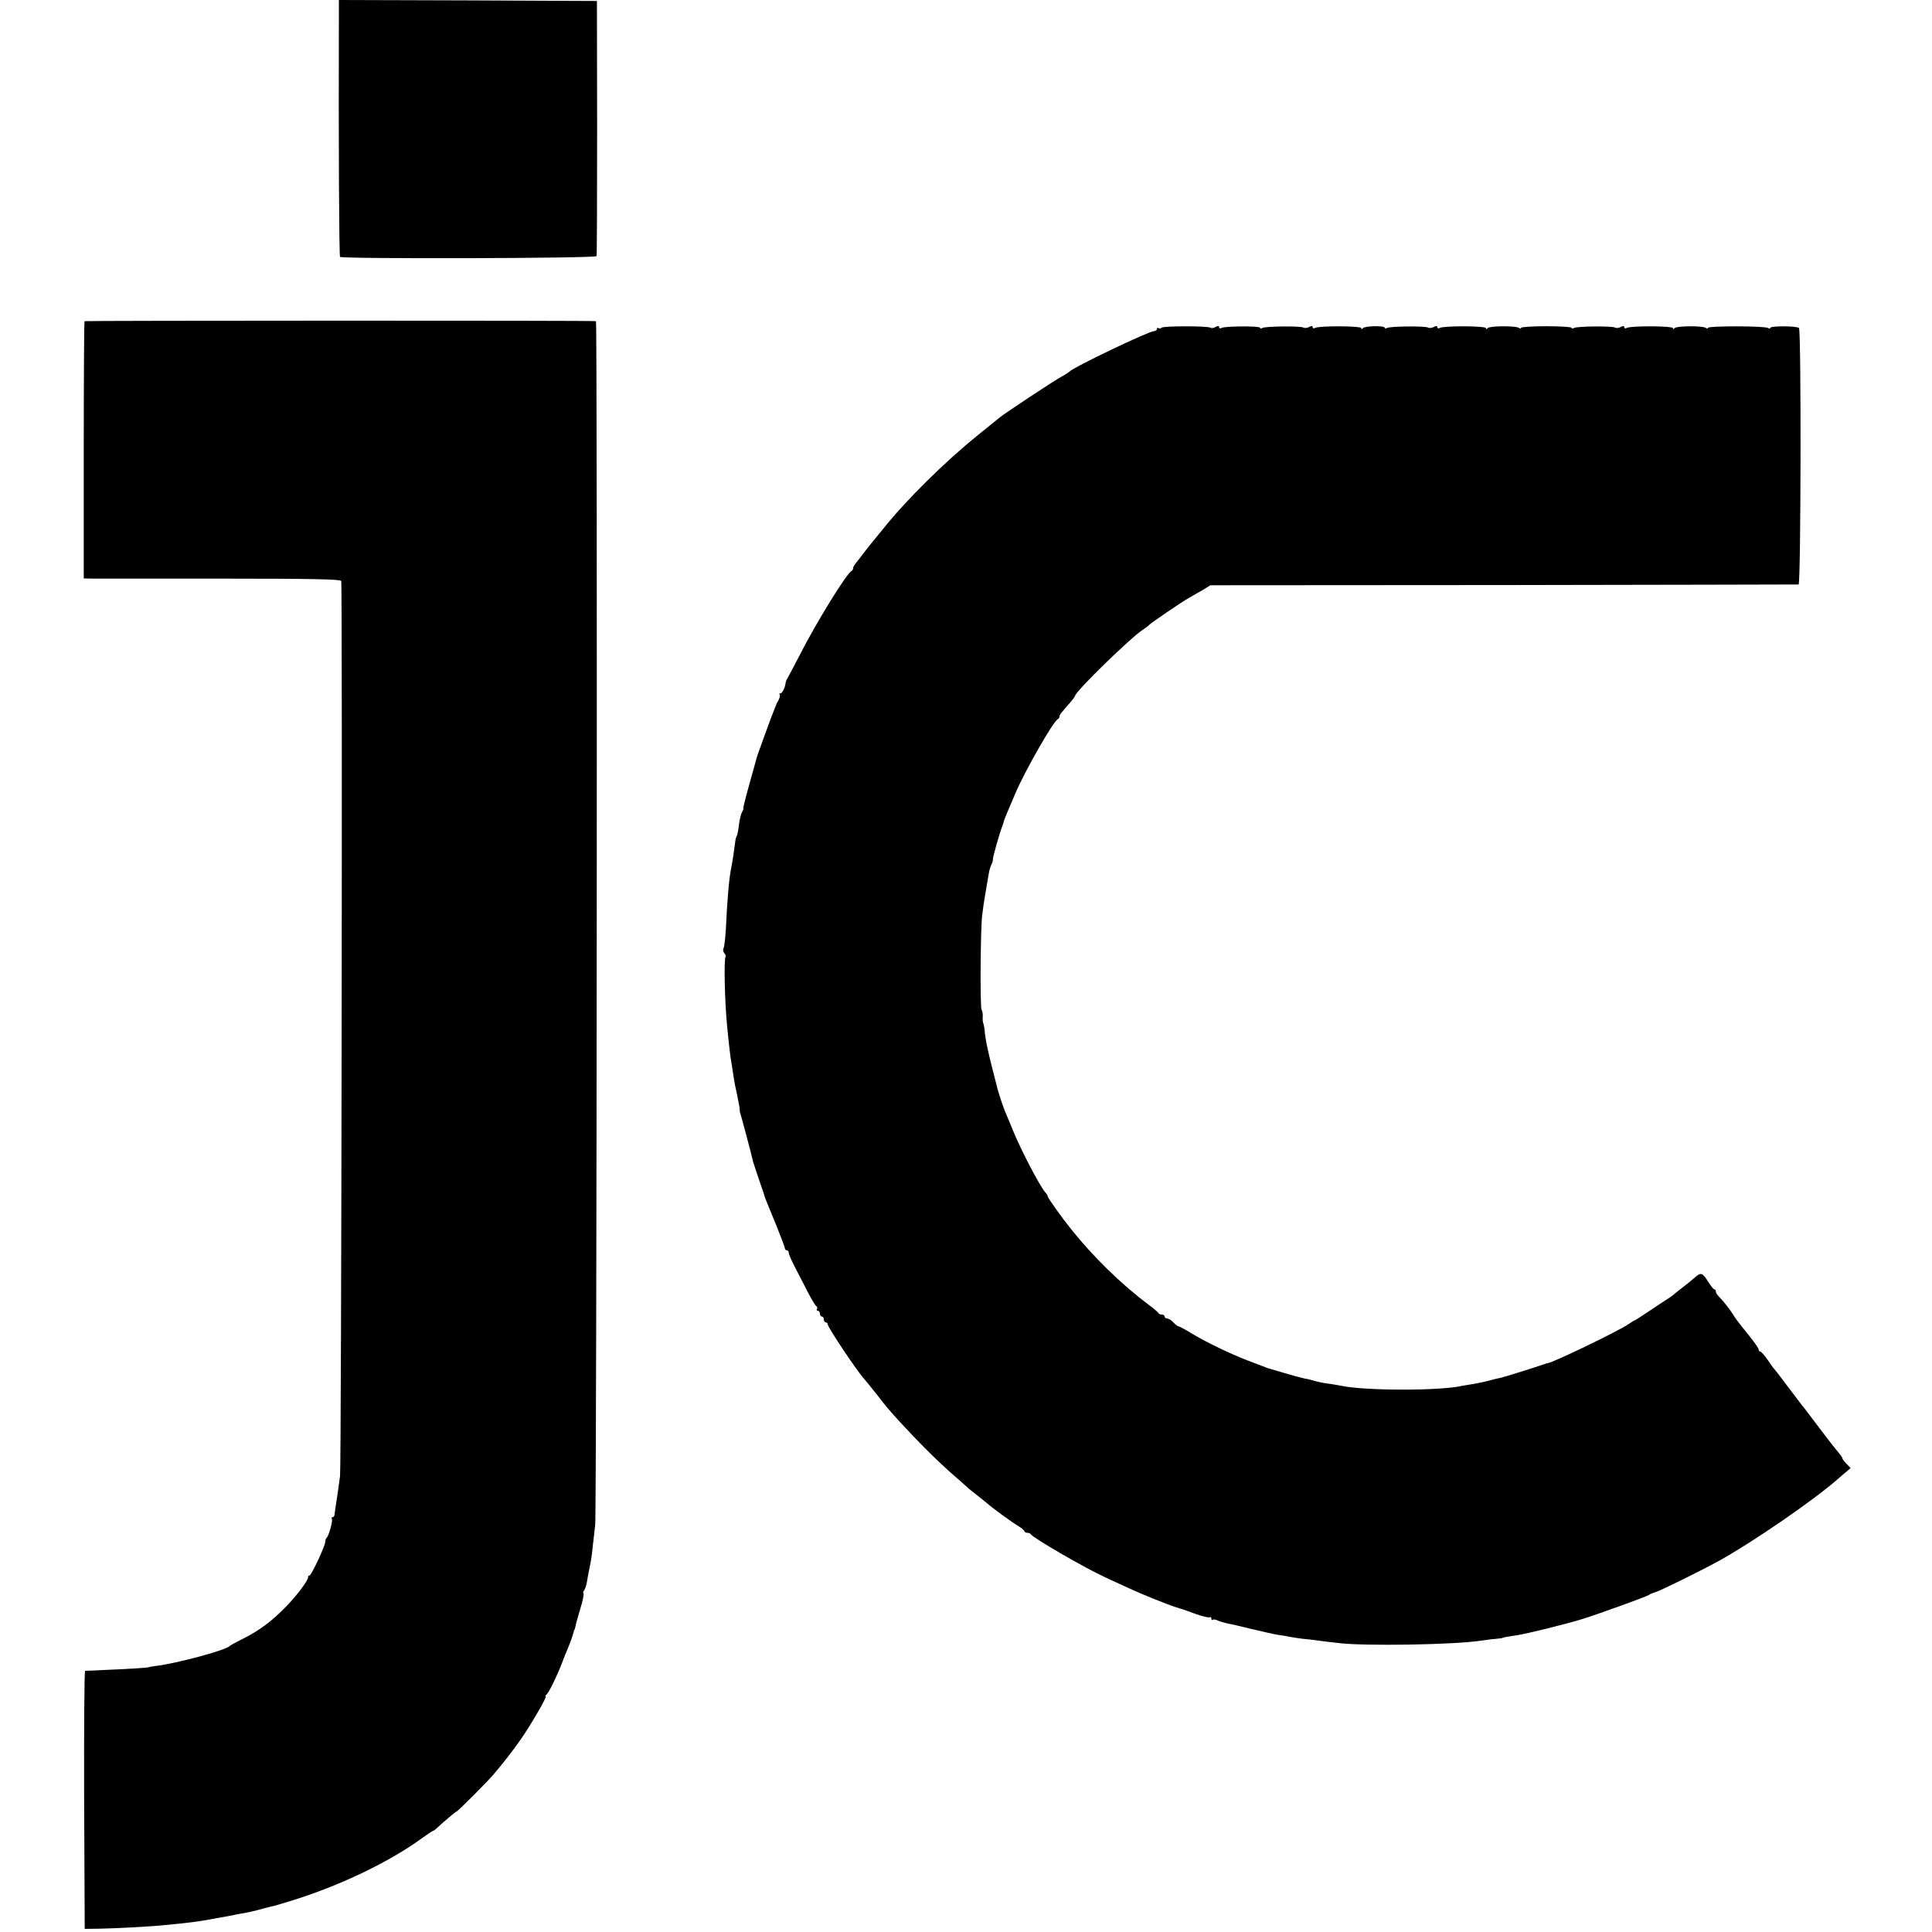 <?xml version="1.0" standalone="no"?>
<!DOCTYPE svg PUBLIC "-//W3C//DTD SVG 20010904//EN"
 "http://www.w3.org/TR/2001/REC-SVG-20010904/DTD/svg10.dtd">
<svg version="1.0" xmlns="http://www.w3.org/2000/svg"
 width="992pt" height="992pt" viewBox="0 0 992 992"
 preserveAspectRatio="xMidYMid meet">
<g transform="translate(0,992) scale(0.1,-0.1)"
fill="#000000" stroke="none">
<path d="M1740 9828 c-2 -621 1 -1222 6 -1227 11 -11 1313 -8 1317 4 2 5 3
303 3 660 l-1 650 -663 3 -662 2 0 -92z"/>
<path d="M434 8271 c-2 -2 -4 -301 -4 -663 l0 -658 48 -1 c26 0 322 0 659 0
465 0 612 -3 615 -12 7 -19 1 -4548 -6 -4596 -6 -47 -14 -101 -22 -153 -3 -18
-6 -39 -6 -45 -1 -7 -5 -13 -10 -13 -5 0 -7 -4 -4 -8 6 -9 -15 -87 -27 -98 -4
-4 -7 -14 -7 -21 0 -21 -72 -173 -81 -173 -5 0 -8 -3 -7 -7 4 -13 -57 -95
-114 -153 -73 -75 -137 -122 -216 -162 -37 -18 -69 -36 -72 -39 -16 -21 -272
-90 -380 -103 -19 -3 -35 -5 -35 -6 0 -3 -113 -10 -215 -14 -58 -3 -108 -5
-113 -5 -4 -1 -6 -299 -5 -663 l3 -662 75 1 c75 1 265 11 330 18 120 11 181
19 240 30 14 3 39 7 55 10 17 3 41 7 55 10 14 3 36 8 50 10 36 6 60 11 110 25
25 7 52 13 60 15 8 2 53 15 100 30 242 76 493 197 657 317 29 21 55 38 58 38
3 0 13 8 23 18 31 29 94 82 98 82 5 0 155 150 189 190 45 53 97 119 136 175
51 72 140 225 131 225 -4 0 -2 4 3 8 12 8 57 101 82 167 8 22 21 54 28 70 12
28 27 70 31 88 1 4 2 8 4 10 1 1 3 9 5 17 1 8 12 48 24 88 13 41 20 76 17 80
-3 3 -2 10 3 16 5 6 12 27 15 46 3 19 8 46 11 60 10 46 14 74 19 125 3 28 9
75 12 105 8 64 12 6179 4 6181 -15 4 -2622 3 -2626 0z"/>
<path d="M5963 8237 c-2 -4 -9 -5 -14 -2 -5 4 -9 1 -9 -4 0 -6 -6 -11 -14 -11
-27 0 -418 -187 -436 -209 -3 -3 -21 -15 -40 -25 -40 -22 -285 -184 -315 -208
-11 -9 -60 -49 -110 -89 -176 -142 -372 -336 -490 -484 -16 -20 -35 -42 -40
-49 -6 -6 -29 -36 -53 -66 -23 -30 -46 -60 -52 -67 -5 -7 -10 -16 -10 -22 0
-5 -4 -11 -8 -13 -23 -9 -180 -263 -264 -428 -33 -63 -62 -119 -66 -125 -4 -5
-7 -14 -8 -20 -3 -26 -17 -55 -27 -55 -6 0 -7 -3 -4 -6 3 -4 1 -16 -5 -28 -7
-11 -13 -23 -13 -26 -1 -3 -6 -16 -12 -30 -6 -14 -25 -65 -43 -115 -18 -49
-35 -97 -38 -105 -6 -16 -8 -25 -16 -55 -3 -11 -19 -66 -34 -122 -16 -57 -27
-103 -25 -103 2 0 -1 -9 -7 -20 -6 -10 -13 -41 -16 -67 -3 -26 -8 -52 -12 -57
-3 -6 -7 -22 -8 -36 -4 -33 -12 -88 -19 -124 -12 -58 -21 -165 -28 -317 -3
-48 -8 -92 -12 -98 -4 -7 -2 -18 4 -25 6 -7 9 -15 7 -17 -10 -10 -5 -236 8
-364 10 -101 18 -169 23 -190 2 -11 6 -38 9 -60 3 -22 12 -68 20 -103 7 -34
13 -66 12 -70 0 -4 1 -14 4 -22 5 -13 60 -221 64 -242 1 -5 3 -10 4 -13 1 -3
3 -8 4 -12 1 -5 13 -39 26 -78 13 -38 25 -72 25 -75 3 -11 19 -50 61 -152 24
-59 44 -112 44 -118 0 -5 5 -10 10 -10 6 0 10 -6 10 -13 0 -7 14 -39 31 -72
17 -33 47 -90 66 -128 19 -37 39 -70 44 -73 5 -3 7 -10 4 -15 -4 -5 -1 -9 4
-9 6 0 11 -7 11 -15 0 -8 5 -15 10 -15 6 0 10 -7 10 -15 0 -8 5 -15 10 -15 6
0 10 -5 10 -10 0 -15 149 -238 187 -280 7 -8 35 -42 61 -75 53 -68 59 -76 120
-143 88 -96 180 -189 262 -262 47 -41 90 -79 96 -85 6 -5 26 -21 44 -35 18
-14 38 -30 44 -35 22 -21 132 -102 164 -120 17 -11 32 -23 32 -27 0 -4 6 -8
14 -8 8 0 16 -3 18 -7 7 -17 282 -176 383 -222 22 -10 74 -34 115 -53 66 -31
207 -88 250 -101 8 -2 20 -6 25 -8 6 -1 39 -13 74 -26 35 -12 67 -20 72 -17 5
3 9 0 9 -7 0 -7 3 -9 6 -6 4 3 14 2 23 -2 9 -5 30 -11 46 -15 17 -3 75 -16
130 -30 55 -13 116 -27 135 -30 19 -2 46 -7 60 -10 14 -3 44 -7 65 -10 22 -2
60 -6 85 -10 25 -3 70 -9 100 -12 131 -17 604 -9 735 12 22 3 56 8 75 9 19 2
35 4 35 5 0 2 26 7 75 14 49 7 254 58 335 83 81 25 329 115 340 123 6 4 21 11
35 15 29 9 224 105 325 160 167 92 481 307 607 417 14 13 36 31 48 41 l22 19
-21 22 c-12 12 -21 25 -21 28 0 4 -9 17 -20 30 -11 12 -56 70 -100 128 -44 58
-83 110 -88 115 -4 6 -37 48 -72 95 -35 47 -66 87 -69 90 -4 3 -19 24 -35 48
-16 23 -33 42 -37 42 -5 0 -9 5 -9 11 0 6 -21 36 -46 67 -68 85 -68 85 -87
115 -18 28 -48 66 -74 93 -7 7 -13 17 -13 23 0 6 -3 11 -8 11 -4 0 -18 18 -32
40 -28 45 -37 48 -66 22 -10 -9 -39 -33 -64 -52 -25 -19 -47 -37 -50 -40 -3
-3 -12 -9 -21 -15 -9 -5 -51 -34 -94 -62 -43 -29 -80 -53 -82 -53 -3 0 -17 -9
-33 -20 -47 -33 -395 -201 -413 -199 -1 0 -9 -2 -17 -5 -48 -17 -205 -66 -223
-70 -12 -2 -40 -9 -62 -15 -22 -6 -57 -13 -79 -17 -21 -3 -48 -8 -60 -10 -115
-26 -496 -25 -616 0 -14 3 -43 8 -65 11 -22 2 -55 9 -73 14 -18 5 -35 10 -37
10 -19 2 -77 18 -205 56 -5 2 -14 5 -105 40 -88 34 -211 93 -284 137 -34 21
-66 38 -70 38 -5 0 -16 9 -26 20 -10 11 -24 20 -32 20 -7 0 -13 5 -13 10 0 6
-6 10 -14 10 -8 0 -16 3 -18 8 -1 4 -25 24 -53 45 -139 104 -282 244 -397 388
-46 57 -118 158 -118 166 0 3 -6 14 -14 22 -29 35 -123 214 -165 317 -18 43
-36 88 -41 99 -8 18 -30 84 -37 110 -52 201 -63 251 -68 311 -1 11 -4 24 -6
30 -3 5 -4 20 -3 34 1 14 -2 30 -6 35 -8 11 -6 412 3 485 3 25 10 77 17 115 7
39 14 84 17 100 3 17 9 38 14 47 5 9 8 21 7 25 -2 7 35 138 49 173 3 8 7 20 8
26 2 6 10 27 18 45 8 19 27 63 42 99 52 120 194 368 217 378 5 2 8 8 8 13 0 9
10 21 56 73 13 15 24 30 24 33 0 21 288 302 350 341 14 9 27 19 30 23 9 10
164 116 203 138 20 12 54 31 75 43 l37 23 1505 1 c828 1 1510 3 1515 3 12 1
14 1305 2 1317 -11 11 -147 11 -147 1 0 -5 -6 -5 -12 -1 -17 11 -308 11 -308
1 0 -5 -6 -5 -12 0 -19 11 -152 10 -160 -2 -5 -7 -8 -7 -8 0 0 12 -219 13
-238 1 -7 -4 -12 -2 -12 4 0 7 -6 8 -18 1 -10 -5 -23 -7 -29 -3 -15 9 -196 7
-211 -2 -7 -4 -12 -4 -12 1 0 4 -58 8 -130 8 -71 0 -130 -4 -130 -8 0 -5 -6
-5 -12 0 -19 11 -152 10 -160 -2 -5 -7 -8 -7 -8 0 0 12 -219 13 -238 1 -7 -4
-12 -2 -12 4 0 7 -6 8 -18 1 -10 -5 -23 -7 -29 -3 -15 9 -196 7 -211 -2 -7 -4
-12 -3 -12 1 0 12 -103 10 -112 -2 -5 -7 -8 -7 -8 0 0 12 -219 13 -238 1 -7
-4 -12 -2 -12 4 0 7 -6 8 -18 1 -10 -5 -23 -7 -29 -3 -15 9 -196 7 -211 -2 -7
-4 -12 -4 -12 1 0 10 -182 9 -198 -1 -7 -4 -12 -2 -12 4 0 7 -6 8 -19 1 -10
-6 -21 -7 -25 -4 -9 10 -247 10 -253 0z"/>
</g>
</svg>
